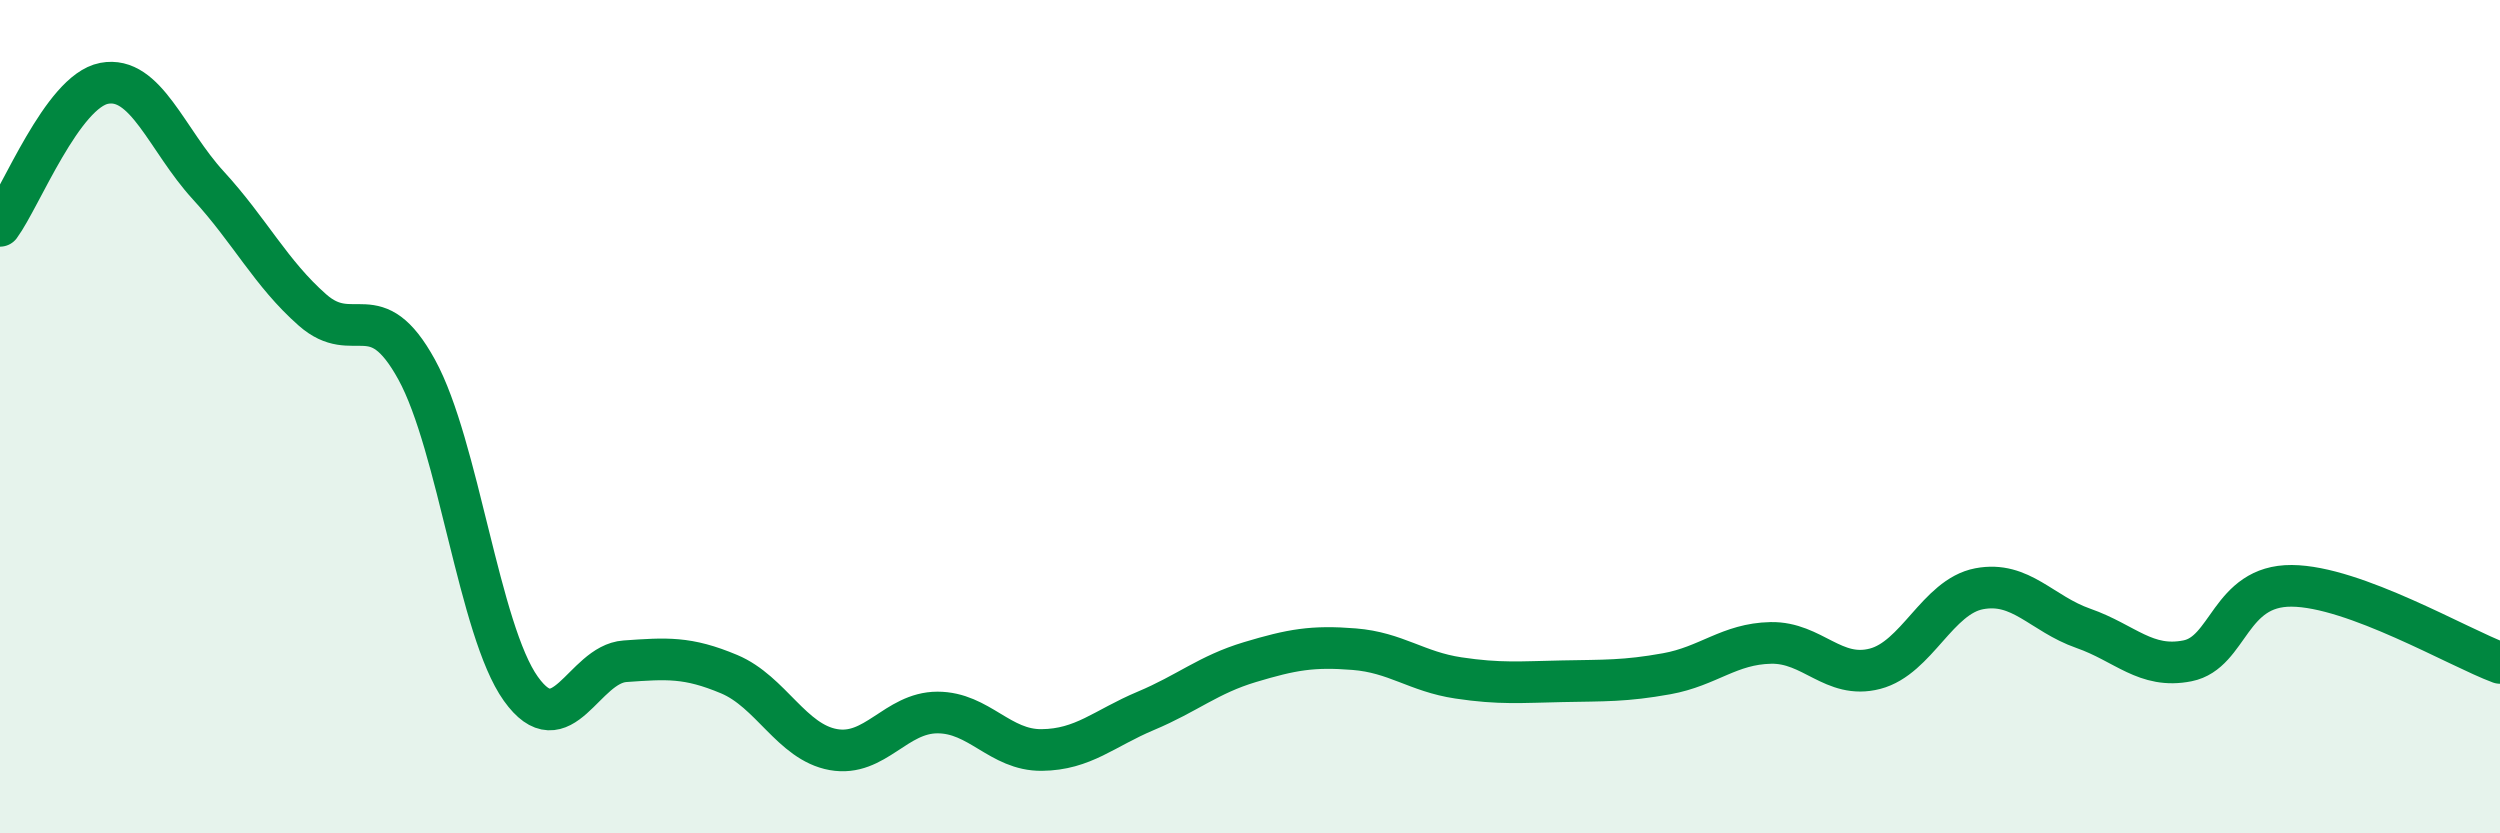 
    <svg width="60" height="20" viewBox="0 0 60 20" xmlns="http://www.w3.org/2000/svg">
      <path
        d="M 0,5.42 C 0.5,4.74 1.5,2.19 2.5,2 C 3.5,1.81 4,3.36 5,4.45 C 6,5.54 6.5,6.56 7.5,7.44 C 8.5,8.32 9,7.05 10,8.87 C 11,10.69 11.5,15.13 12.5,16.53 C 13.5,17.93 14,15.94 15,15.87 C 16,15.8 16.5,15.76 17.5,16.18 C 18.5,16.6 19,17.81 20,17.99 C 21,18.17 21.5,17.1 22.5,17.1 C 23.5,17.1 24,18.01 25,18 C 26,17.99 26.5,17.48 27.5,17.06 C 28.5,16.64 29,16.19 30,15.89 C 31,15.59 31.5,15.5 32.5,15.58 C 33.5,15.66 34,16.12 35,16.27 C 36,16.42 36.5,16.37 37.5,16.35 C 38.5,16.33 39,16.35 40,16.17 C 41,15.99 41.5,15.45 42.5,15.43 C 43.5,15.41 44,16.31 45,16.05 C 46,15.79 46.5,14.32 47.5,14.13 C 48.5,13.94 49,14.73 50,15.08 C 51,15.43 51.5,16.06 52.5,15.86 C 53.5,15.66 53.5,14.05 55,14.06 C 56.5,14.07 59,15.54 60,15.91L60 20L0 20Z"
        fill="#008740"
        opacity="0.1"
        stroke-linecap="round"
        stroke-linejoin="round"
      />
      <path
        d="M 0,5.42 C 0.5,4.74 1.5,2.19 2.5,2 C 3.5,1.81 4,3.36 5,4.45 C 6,5.54 6.5,6.56 7.5,7.44 C 8.5,8.32 9,7.05 10,8.87 C 11,10.69 11.5,15.13 12.5,16.53 C 13.5,17.93 14,15.94 15,15.87 C 16,15.8 16.5,15.76 17.5,16.18 C 18.5,16.6 19,17.81 20,17.99 C 21,18.17 21.5,17.1 22.5,17.1 C 23.5,17.1 24,18.01 25,18 C 26,17.99 26.5,17.48 27.5,17.06 C 28.5,16.64 29,16.19 30,15.89 C 31,15.59 31.5,15.5 32.5,15.58 C 33.5,15.66 34,16.12 35,16.27 C 36,16.42 36.5,16.37 37.5,16.35 C 38.5,16.33 39,16.35 40,16.17 C 41,15.99 41.5,15.45 42.5,15.43 C 43.5,15.41 44,16.31 45,16.05 C 46,15.79 46.5,14.32 47.5,14.13 C 48.5,13.94 49,14.73 50,15.08 C 51,15.43 51.5,16.06 52.5,15.86 C 53.5,15.66 53.5,14.05 55,14.06 C 56.5,14.07 59,15.54 60,15.91"
        stroke="#008740"
        stroke-width="1"
        fill="none"
        stroke-linecap="round"
        stroke-linejoin="round"
      />
    </svg>
  